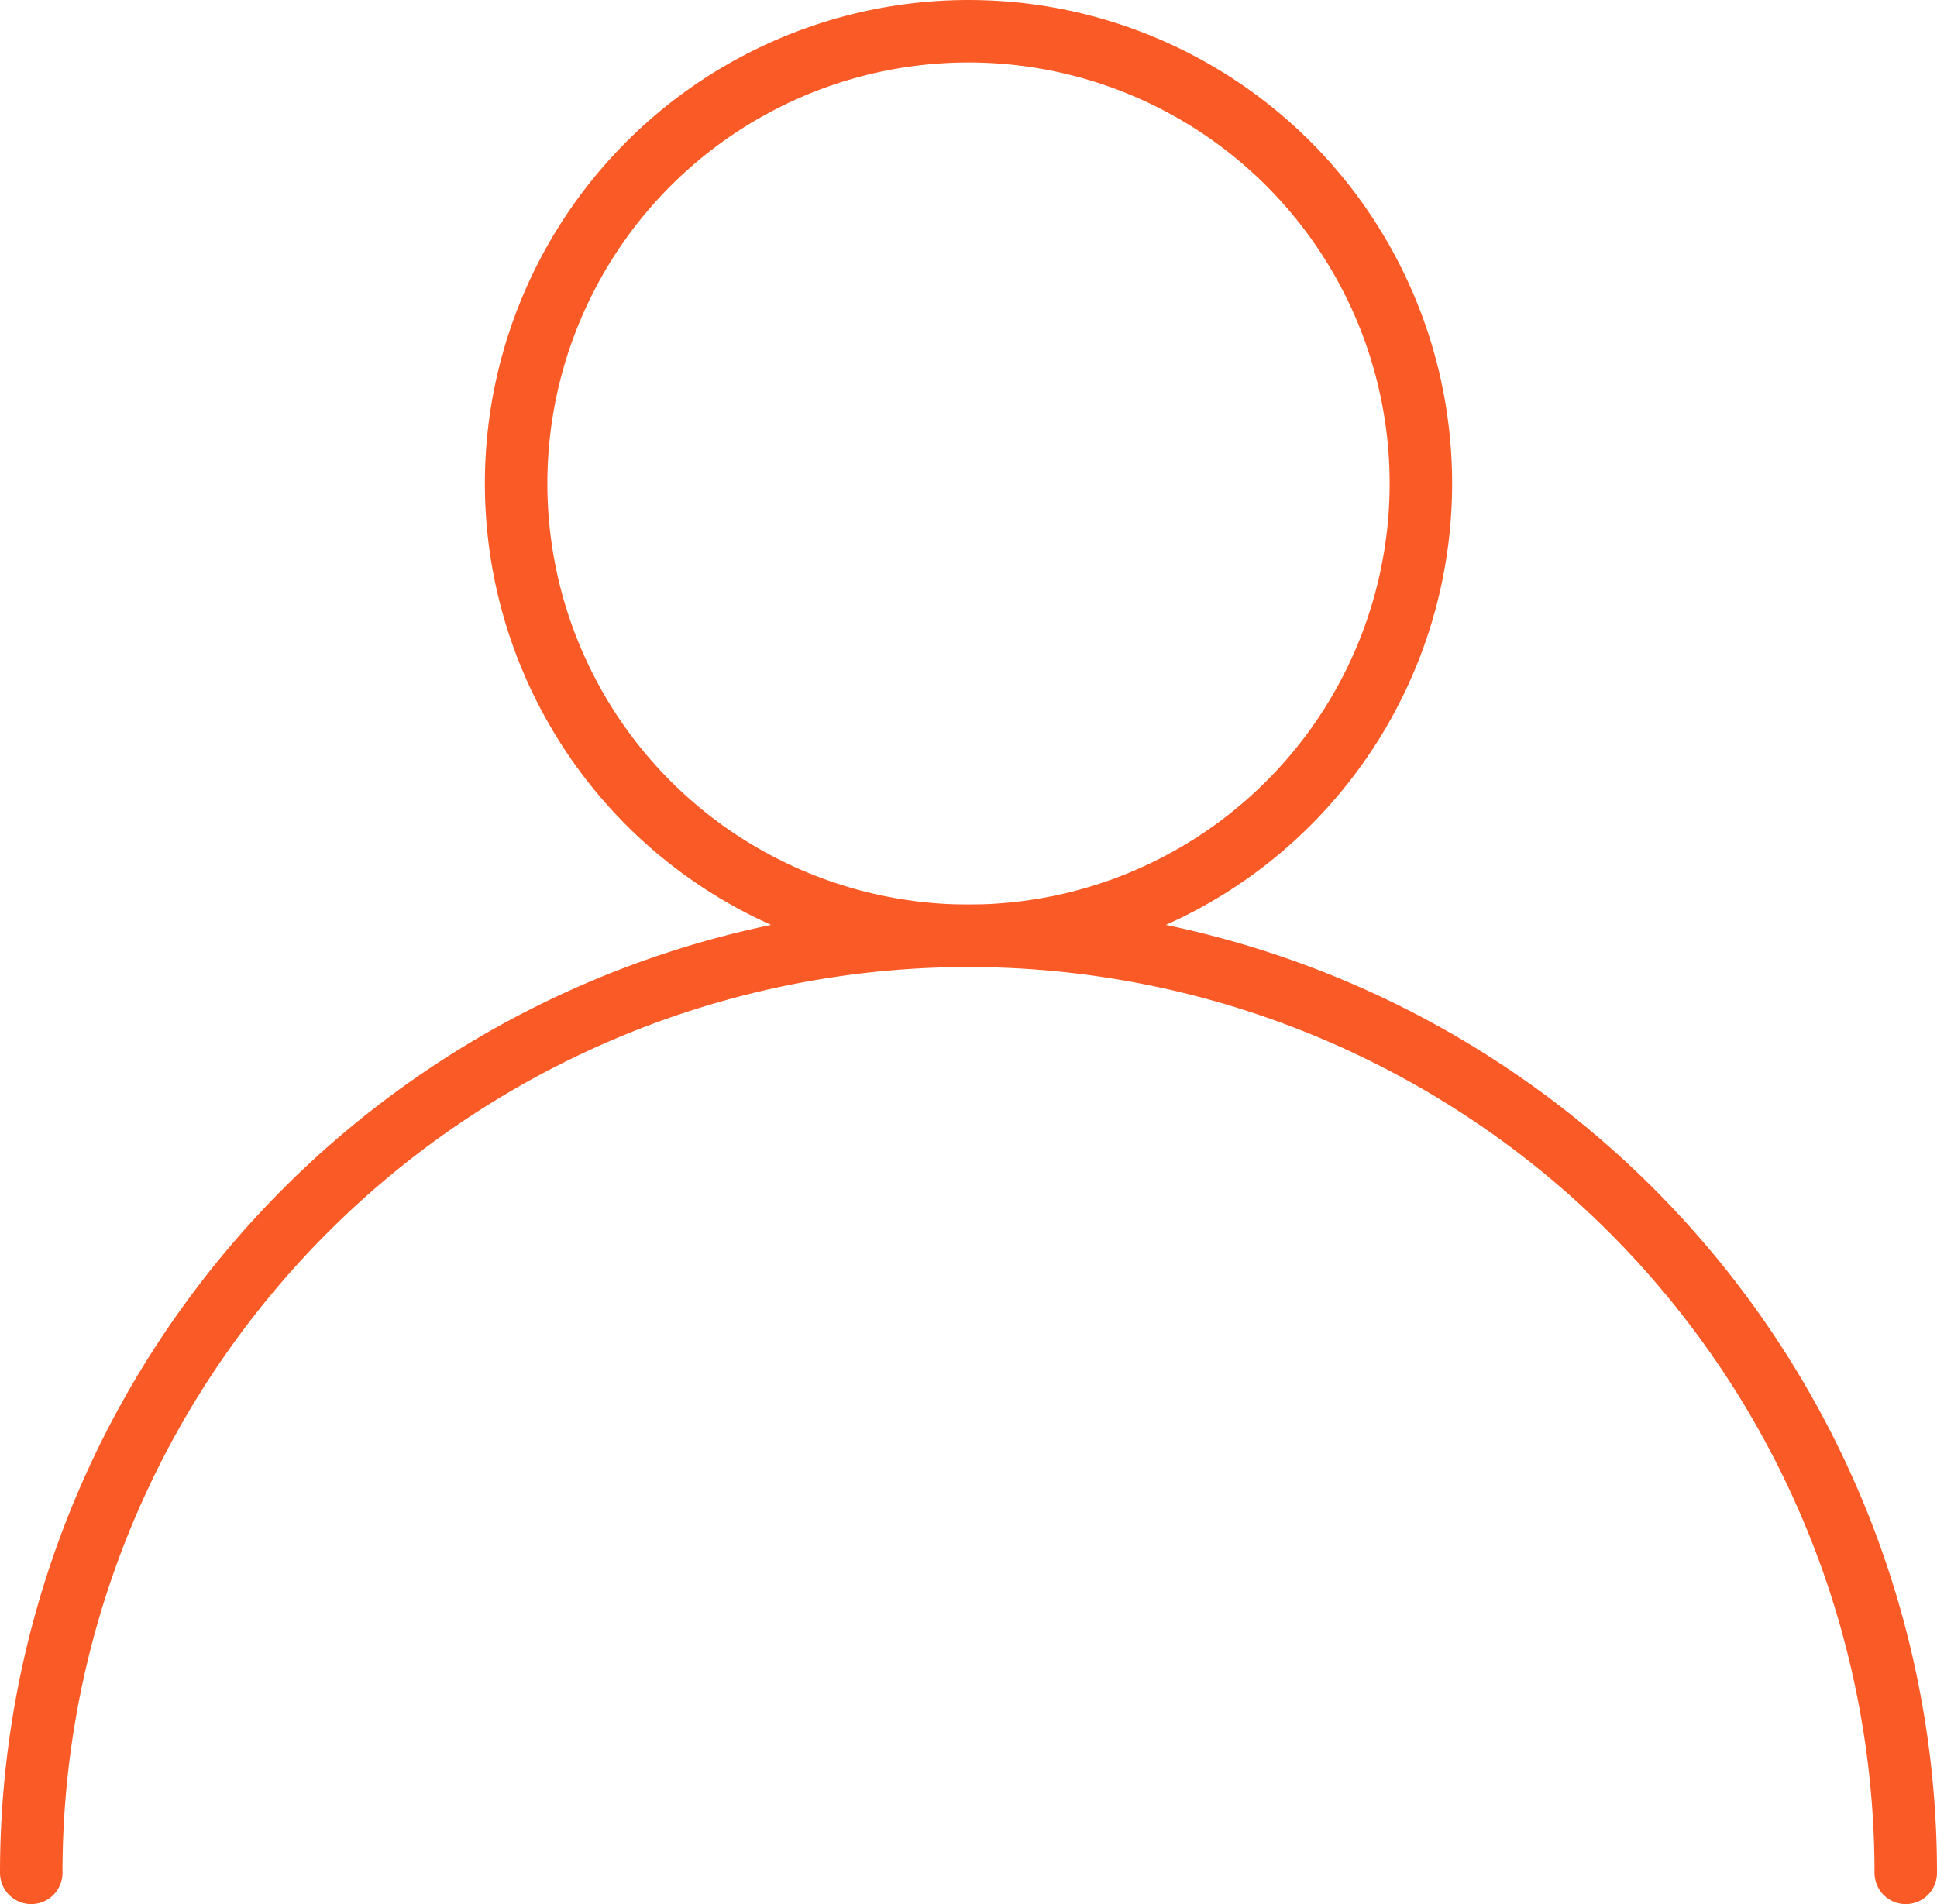 <svg xmlns="http://www.w3.org/2000/svg" width="62" height="60.96" viewBox="0 0 62 60.96"><g id="Group_82" data-name="Group 82" transform="translate(-274.835 -1245.973)"><circle id="Ellipse_2" data-name="Ellipse 2" cx="14.48" cy="14.48" r="14.48" transform="translate(291.355 1246.973)" fill="rgba(0,0,0,0)" stroke="#fa5a25" stroke-linecap="round" stroke-width="2"></circle><path id="Path_2669" data-name="Path 2669" d="M1,67.862a30,30,0,0,1,60,0" transform="translate(274.835 1238.072)" fill="rgba(0,0,0,0)" stroke="#fa5a25" stroke-linecap="round" stroke-width="2"></path></g></svg>